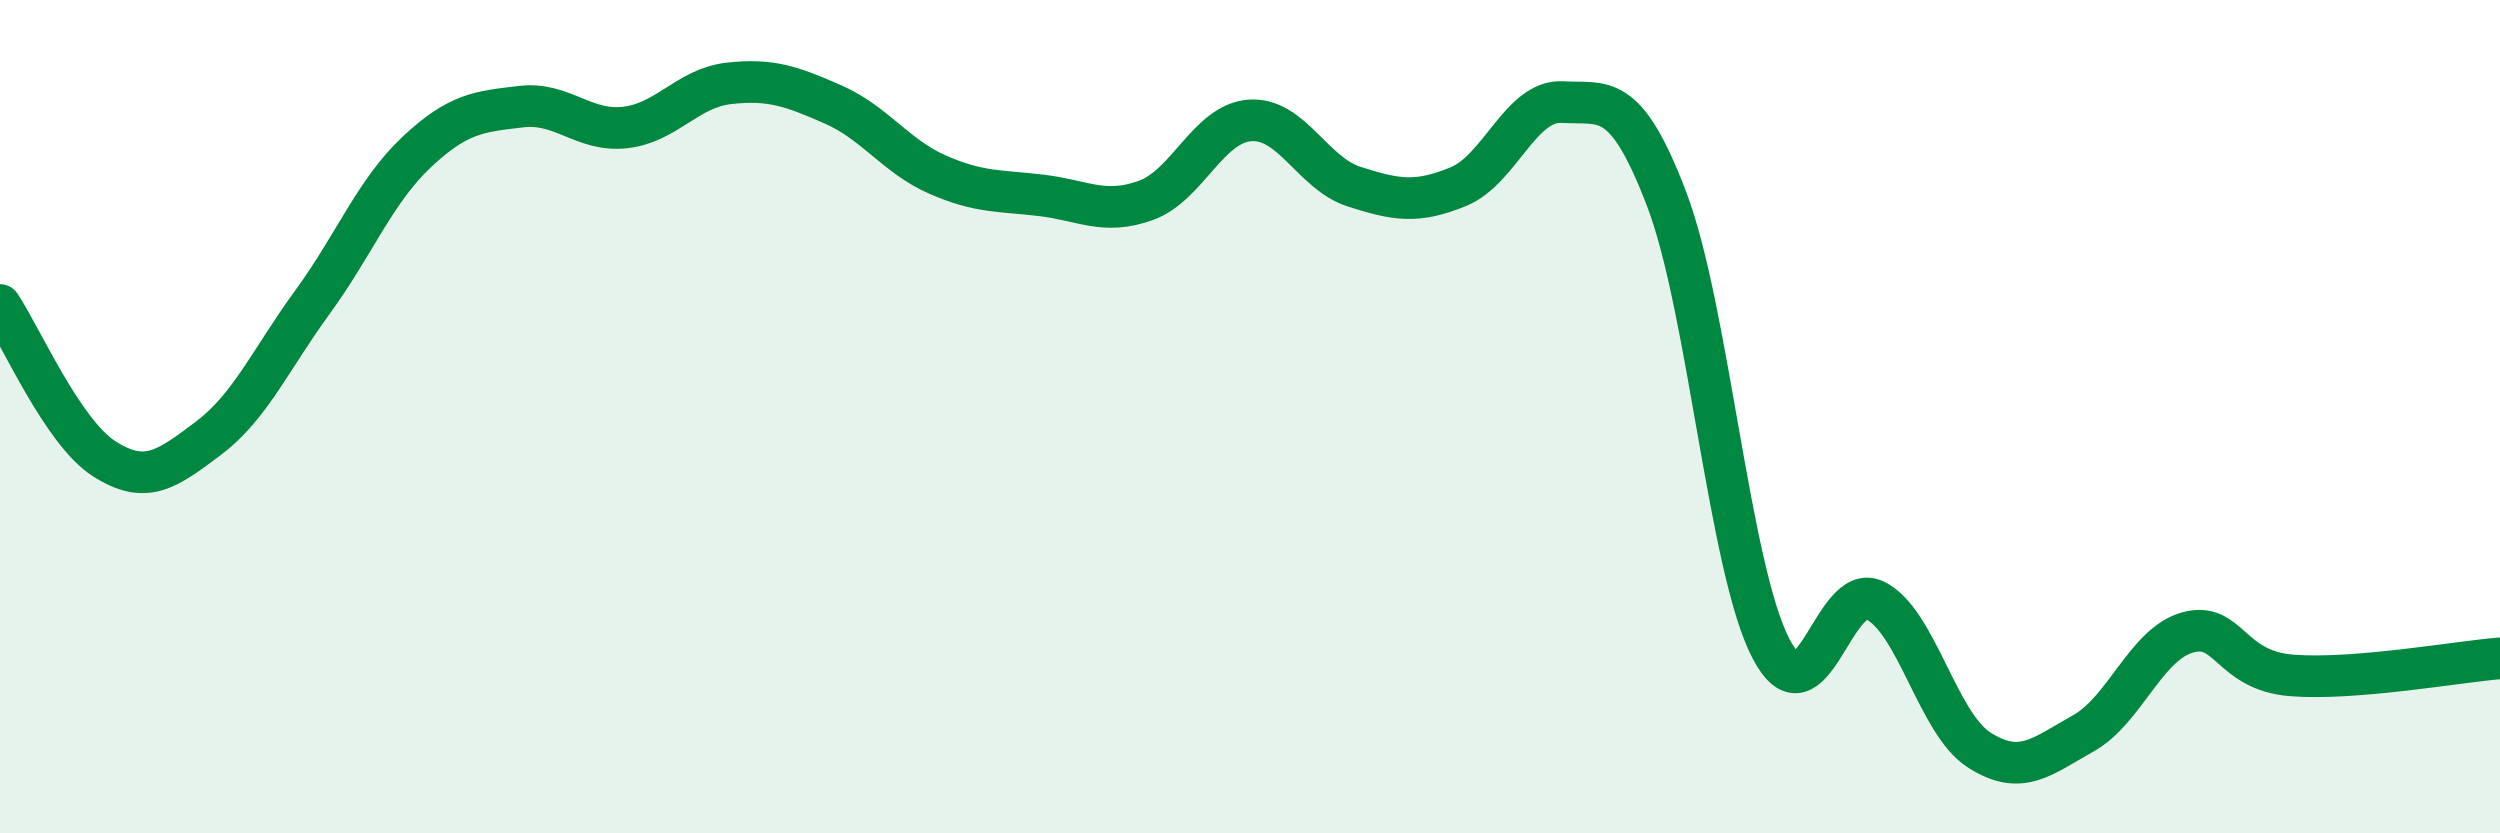
    <svg width="60" height="20" viewBox="0 0 60 20" xmlns="http://www.w3.org/2000/svg">
      <path
        d="M 0,7.32 C 0.5,8.06 1.5,10.37 2.5,11.01 C 3.5,11.65 4,11.27 5,10.52 C 6,9.77 6.5,8.62 7.5,7.25 C 8.5,5.88 9,4.59 10,3.65 C 11,2.71 11.5,2.68 12.5,2.56 C 13.5,2.44 14,3.17 15,3.06 C 16,2.95 16.5,2.11 17.5,2 C 18.5,1.89 19,2.07 20,2.51 C 21,2.95 21.5,3.75 22.5,4.19 C 23.5,4.63 24,4.57 25,4.69 C 26,4.81 26.5,5.17 27.5,4.81 C 28.5,4.45 29,2.96 30,2.89 C 31,2.82 31.5,4.16 32.5,4.48 C 33.5,4.8 34,4.89 35,4.48 C 36,4.07 36.5,2.39 37.5,2.45 C 38.5,2.51 39,2.16 40,4.78 C 41,7.4 41.5,13.63 42.5,15.56 C 43.5,17.49 44,13.92 45,14.41 C 46,14.9 46.5,17.36 47.5,18 C 48.5,18.64 49,18.16 50,17.6 C 51,17.04 51.5,15.46 52.5,15.18 C 53.5,14.9 53.5,16.09 55,16.21 C 56.5,16.33 59,15.88 60,15.8L60 20L0 20Z"
        fill="#008740"
        opacity="0.1"
        stroke-linecap="round"
        stroke-linejoin="round"
      />
      <path
        d="M 0,7.32 C 0.5,8.06 1.5,10.37 2.5,11.01 C 3.5,11.65 4,11.27 5,10.52 C 6,9.77 6.5,8.62 7.5,7.25 C 8.5,5.88 9,4.59 10,3.65 C 11,2.71 11.5,2.68 12.5,2.56 C 13.5,2.44 14,3.17 15,3.06 C 16,2.95 16.5,2.11 17.5,2 C 18.5,1.89 19,2.07 20,2.51 C 21,2.95 21.5,3.75 22.5,4.19 C 23.5,4.63 24,4.57 25,4.69 C 26,4.81 26.5,5.17 27.5,4.81 C 28.5,4.45 29,2.96 30,2.89 C 31,2.82 31.5,4.16 32.5,4.48 C 33.5,4.8 34,4.89 35,4.48 C 36,4.07 36.5,2.39 37.5,2.45 C 38.5,2.51 39,2.16 40,4.78 C 41,7.4 41.5,13.63 42.5,15.56 C 43.5,17.49 44,13.92 45,14.41 C 46,14.9 46.5,17.36 47.5,18 C 48.5,18.64 49,18.16 50,17.6 C 51,17.04 51.5,15.46 52.5,15.18 C 53.5,14.9 53.5,16.09 55,16.21 C 56.5,16.33 59,15.88 60,15.8"
        stroke="#008740"
        stroke-width="1"
        fill="none"
        stroke-linecap="round"
        stroke-linejoin="round"
      />
    </svg>
  